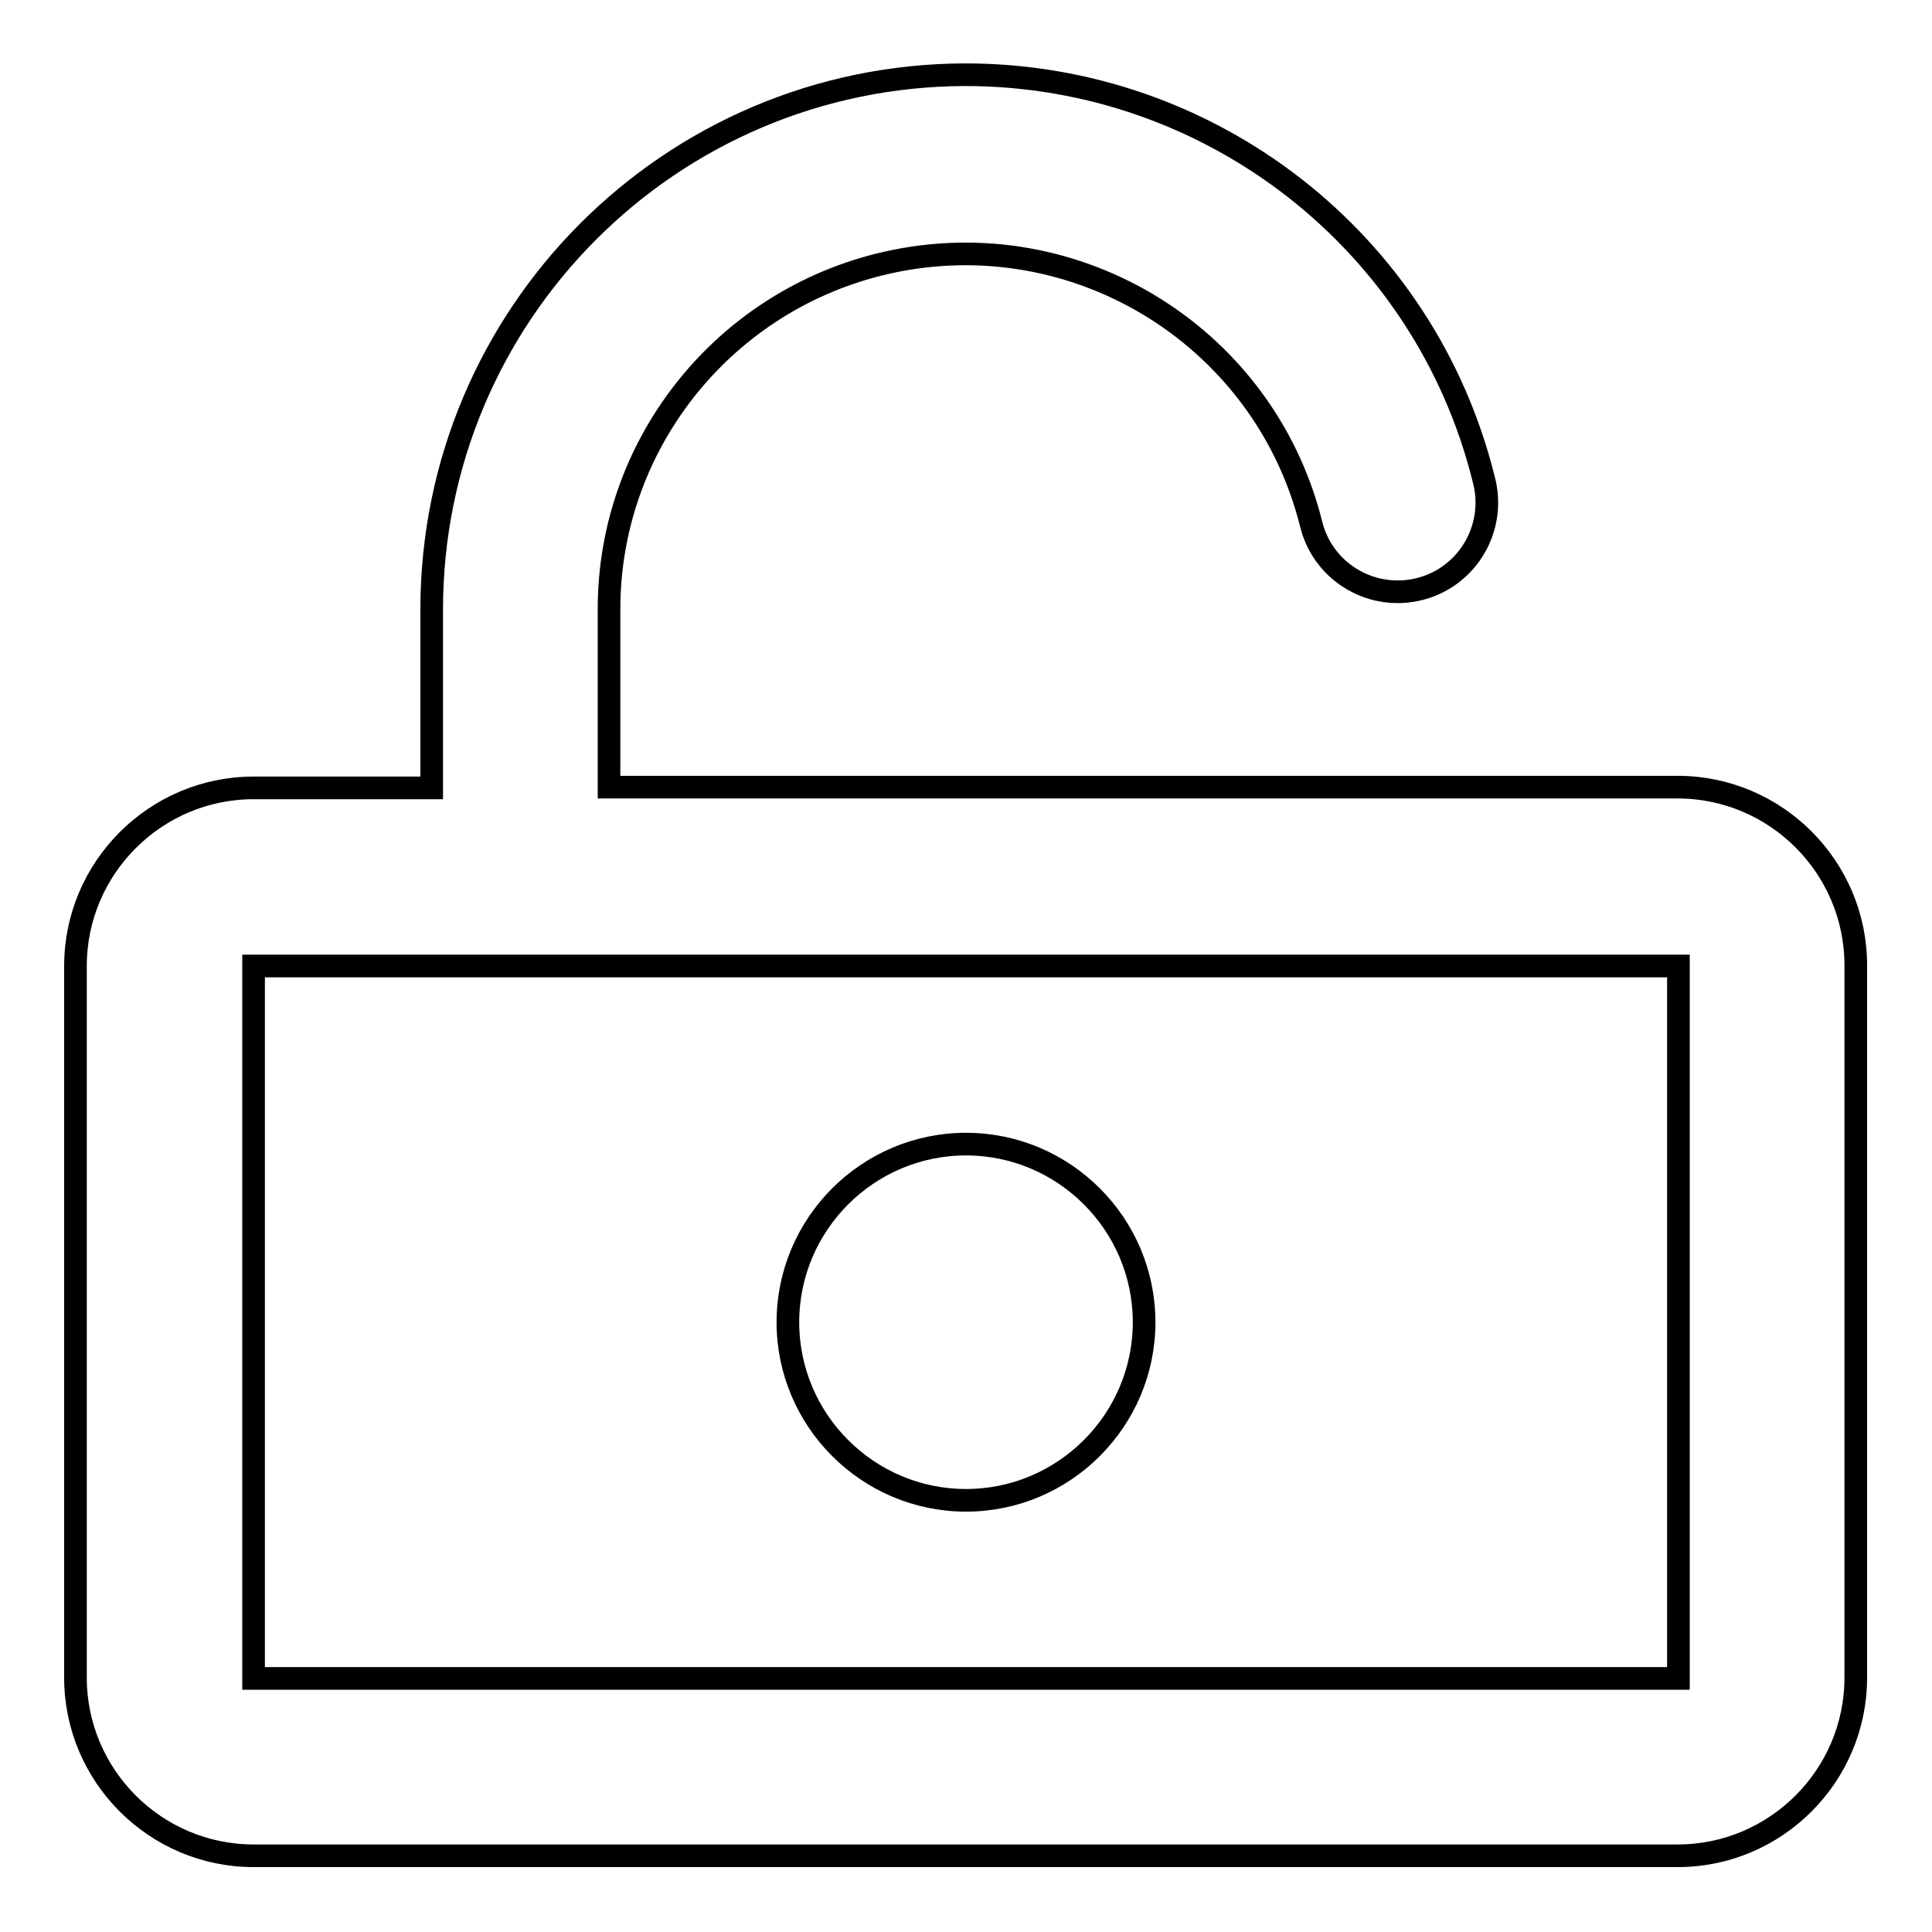 <?xml version="1.0" encoding="utf-8"?>
<!-- Svg Vector Icons : http://www.onlinewebfonts.com/icon -->
<!DOCTYPE svg PUBLIC "-//W3C//DTD SVG 1.1//EN" "http://www.w3.org/Graphics/SVG/1.1/DTD/svg11.dtd">
<svg version="1.1" xmlns="http://www.w3.org/2000/svg" xmlns:xlink="http://www.w3.org/1999/xlink" x="0px" y="0px" viewBox="0 0 256 256" enable-background="new 0 0 256 256" xml:space="preserve">
<g> <path stroke-width="3" fill-opacity="0" stroke="#000000"  d="M57.2,104.4V80.8c0-39.1,31.6-70.8,70.7-70.9c32.5,0,60.9,22.1,68.7,53.6c1.7,6.3-2,12.8-8.3,14.5 c-6.3,1.7-12.8-2-14.5-8.3c0-0.1-0.1-0.3-0.1-0.4c-6.4-25.3-32.1-40.6-57.4-34.2c-20.9,5.3-35.6,24.1-35.6,45.6v23.6h141.6 c13,0,23.6,10.6,23.6,23.6v94.4c0,13-10.6,23.6-23.6,23.6H33.6c-13,0-23.6-10.6-23.6-23.6V128c0-13,10.6-23.6,23.6-23.6l0,0H57.2z  M33.6,128v94.4h188.8V128H33.6z M128,198.8c-13,0-23.6-10.6-23.6-23.6s10.6-23.6,23.6-23.6c13,0,23.6,10.6,23.6,23.6 S141,198.8,128,198.8L128,198.8z"/></g>
</svg>